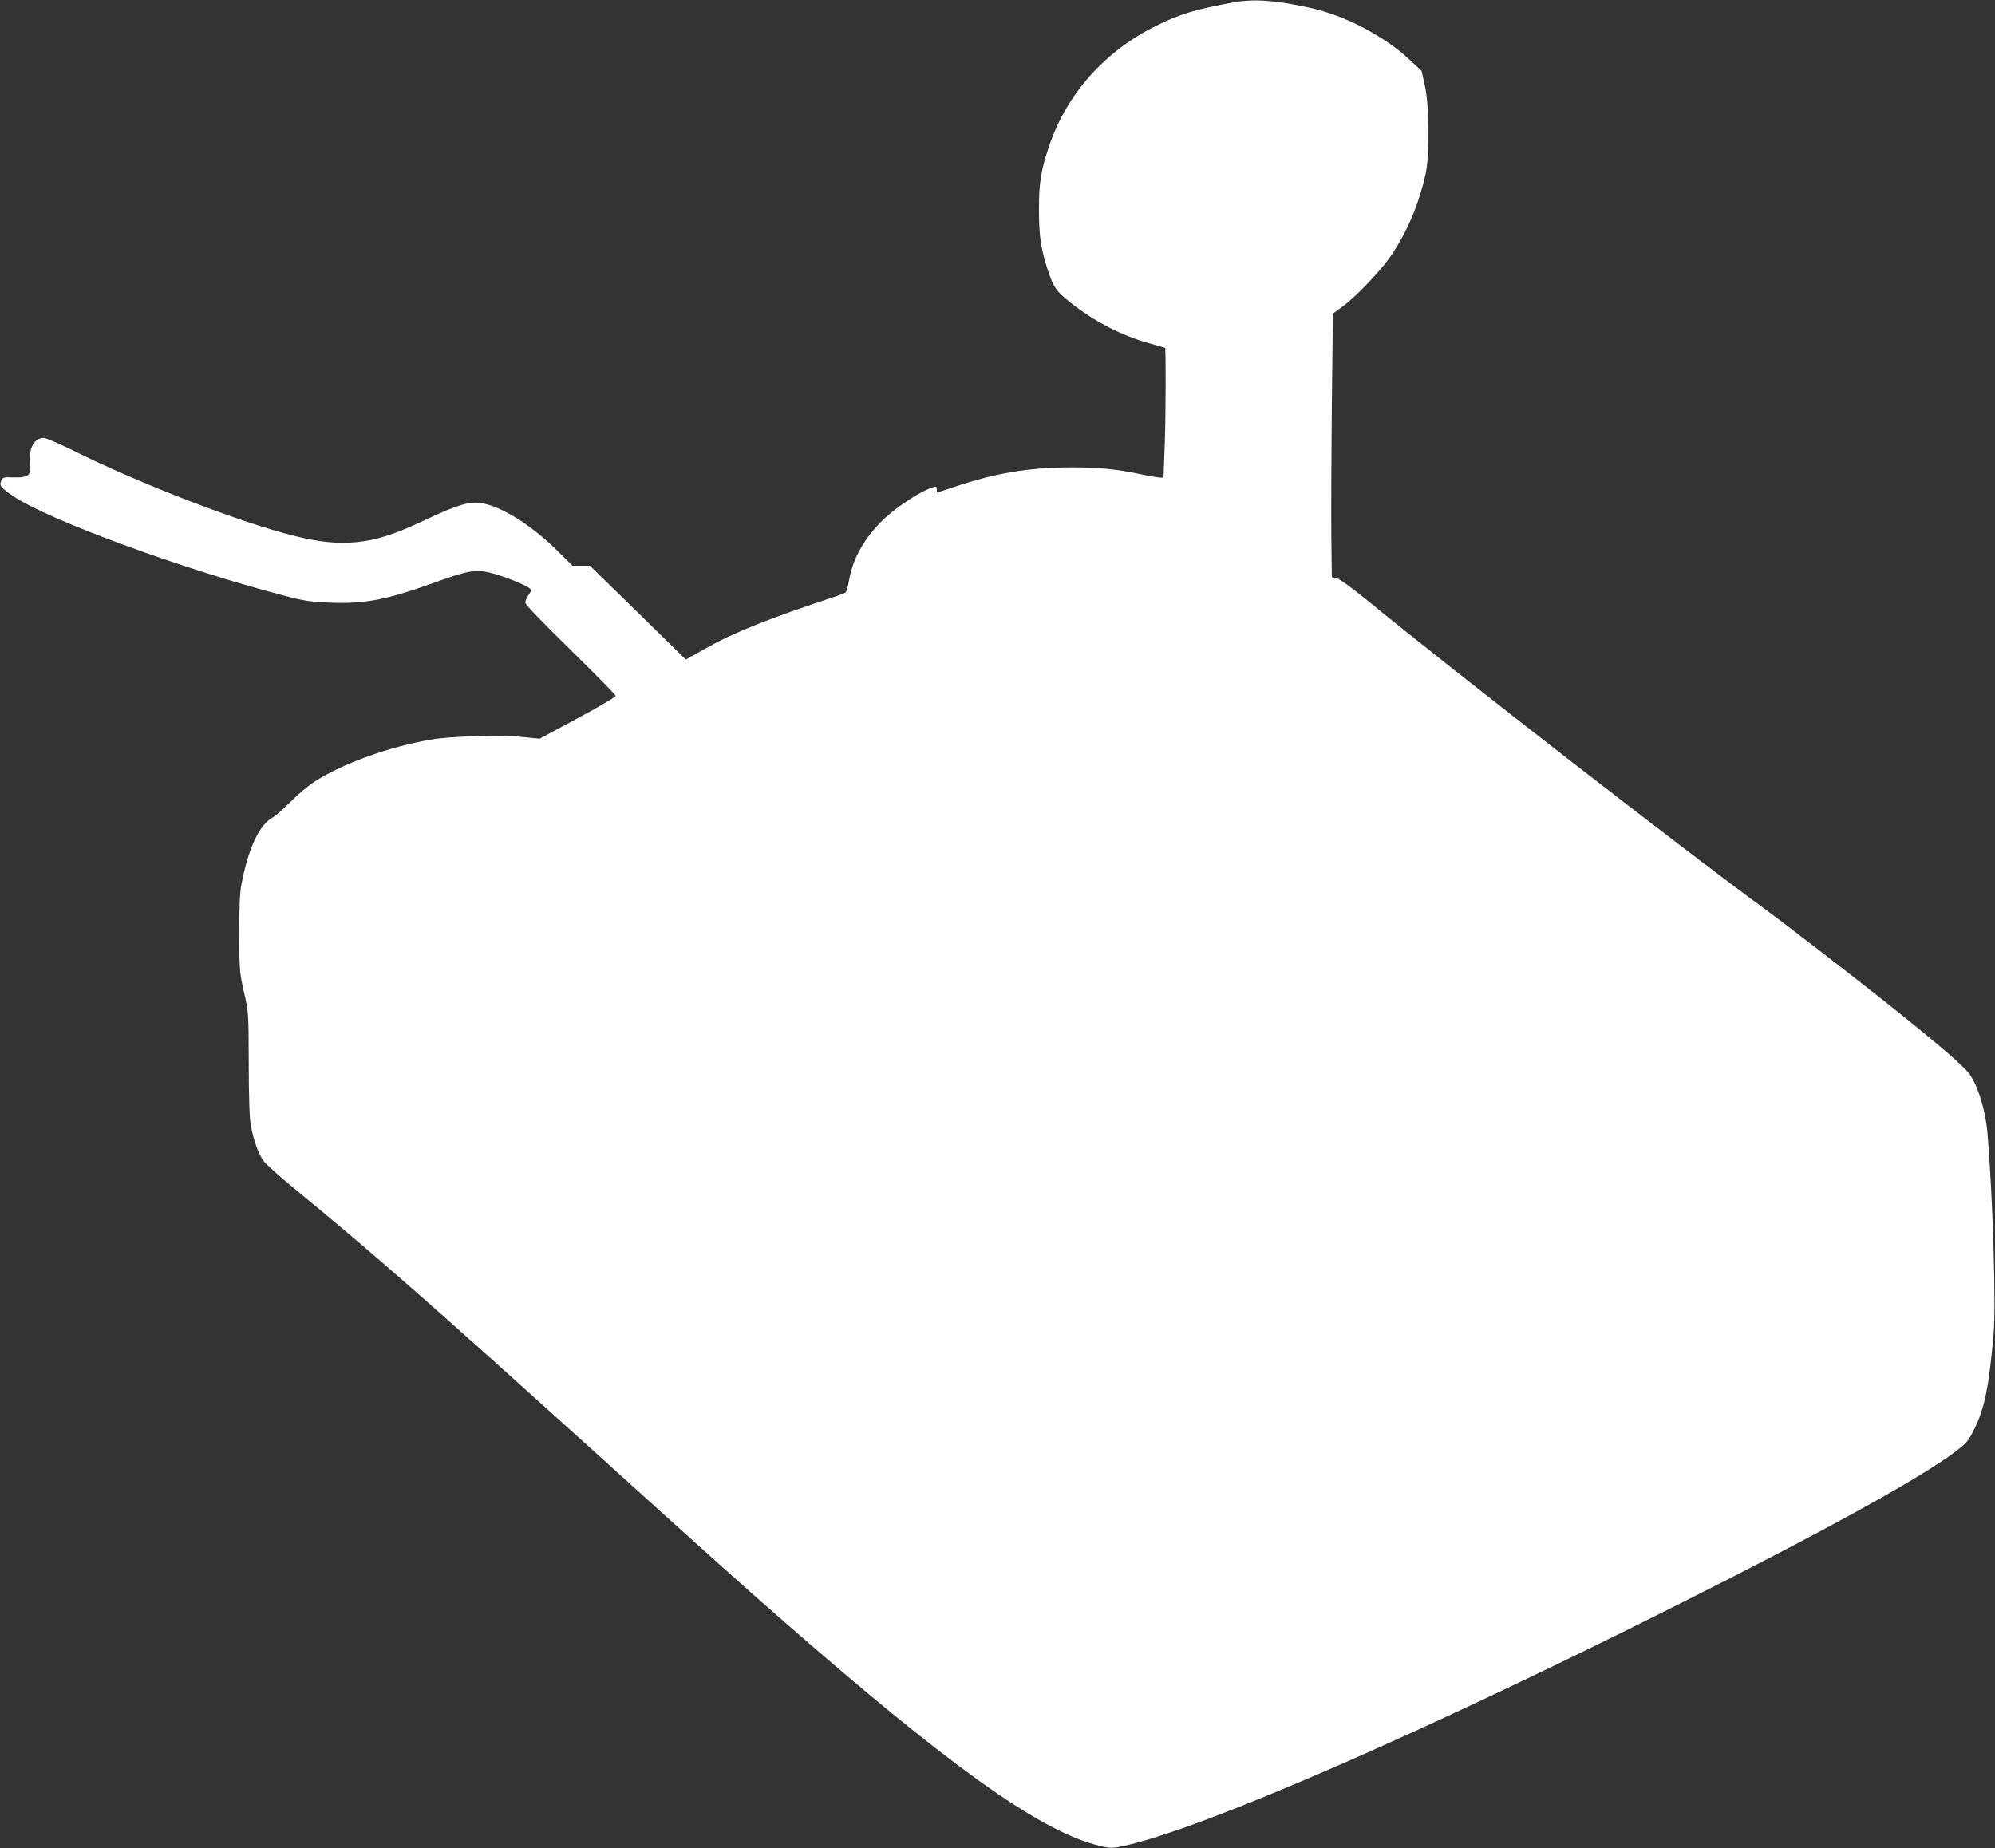 <?xml version="1.0" standalone="no"?>
<!DOCTYPE svg PUBLIC "-//W3C//DTD SVG 20010904//EN"
 "http://www.w3.org/TR/2001/REC-SVG-20010904/DTD/svg10.dtd">
<svg version="1.0" xmlns="http://www.w3.org/2000/svg"
 width="1280pt" height="1186pt" viewBox="0 0 1280 1186"
 preserveAspectRatio="xMidYMid meet">
<rect x="0" y="0" width="1280" height="1186" fill="#333333" stroke="none"/>
<g transform="translate(0,1186) scale(0.1,-0.1)"
fill="#ffffff" stroke="none">
<path d="M7910 11844 c-235 -43 -343 -75 -493 -150 -328 -162 -572 -436 -685
-769 -54 -158 -67 -243 -66 -420 1 -169 13 -244 59 -385 35 -104 51 -128 143
-201 154 -123 336 -216 515 -264 49 -13 91 -26 92 -27 6 -7 5 -429 -2 -623
l-8 -210 -25 1 c-14 1 -70 10 -125 22 -152 32 -265 43 -435 43 -279 0 -493
-36 -759 -126 -58 -19 -106 -35 -108 -35 -2 0 -3 9 -3 21 0 17 -4 19 -22 13
-88 -27 -255 -139 -341 -228 -111 -116 -177 -238 -199 -368 -7 -40 -17 -76
-23 -80 -5 -4 -39 -17 -75 -29 -393 -129 -643 -228 -807 -321 l-143 -80 -307
301 -308 301 -56 0 -56 0 -104 103 c-159 156 -344 273 -471 297 -80 16 -160
-7 -363 -103 -205 -97 -316 -133 -452 -146 -121 -11 -235 1 -393 40 -344 85
-992 335 -1414 545 -93 46 -181 84 -195 84 -63 0 -99 -69 -87 -166 8 -73 -12
-90 -105 -87 -65 2 -71 1 -81 -22 -14 -31 -4 -43 76 -98 226 -153 1099 -474
1751 -642 117 -31 163 -37 280 -42 229 -9 367 18 690 135 195 70 245 79 336
58 75 -17 234 -79 258 -102 11 -10 10 -17 -8 -42 -11 -17 -21 -39 -21 -49 0
-12 109 -125 290 -302 159 -156 290 -289 290 -296 0 -7 -110 -72 -244 -144
l-244 -131 -108 11 c-138 14 -458 6 -584 -16 -270 -45 -571 -154 -751 -270
-39 -25 -110 -84 -156 -131 -47 -46 -97 -91 -111 -98 -87 -46 -158 -195 -203
-431 -10 -48 -14 -148 -14 -315 1 -235 2 -251 30 -375 30 -129 30 -132 31
-460 0 -212 5 -353 13 -395 18 -97 49 -184 81 -228 16 -22 115 -111 222 -198
487 -400 842 -711 1913 -1679 678 -613 966 -872 1205 -1080 1049 -917 1620
-1327 1995 -1431 99 -27 109 -27 222 0 534 130 1900 727 3503 1532 945 474
1567 817 1794 988 74 56 85 68 123 146 66 132 94 270 124 610 16 185 -5 894
-40 1295 -12 138 -57 288 -111 368 -35 52 -197 192 -545 469 -218 173 -636
496 -769 593 -516 377 -2009 1536 -2555 1984 -101 82 -177 137 -195 141 l-31
6 -3 254 c-2 140 0 521 3 846 l7 592 62 45 c90 66 254 240 318 337 101 153
171 321 214 510 27 119 25 444 -4 570 l-21 95 -72 67 c-162 154 -419 289 -644
338 -225 49 -360 59 -495 34z"/>
</g>
</svg>
